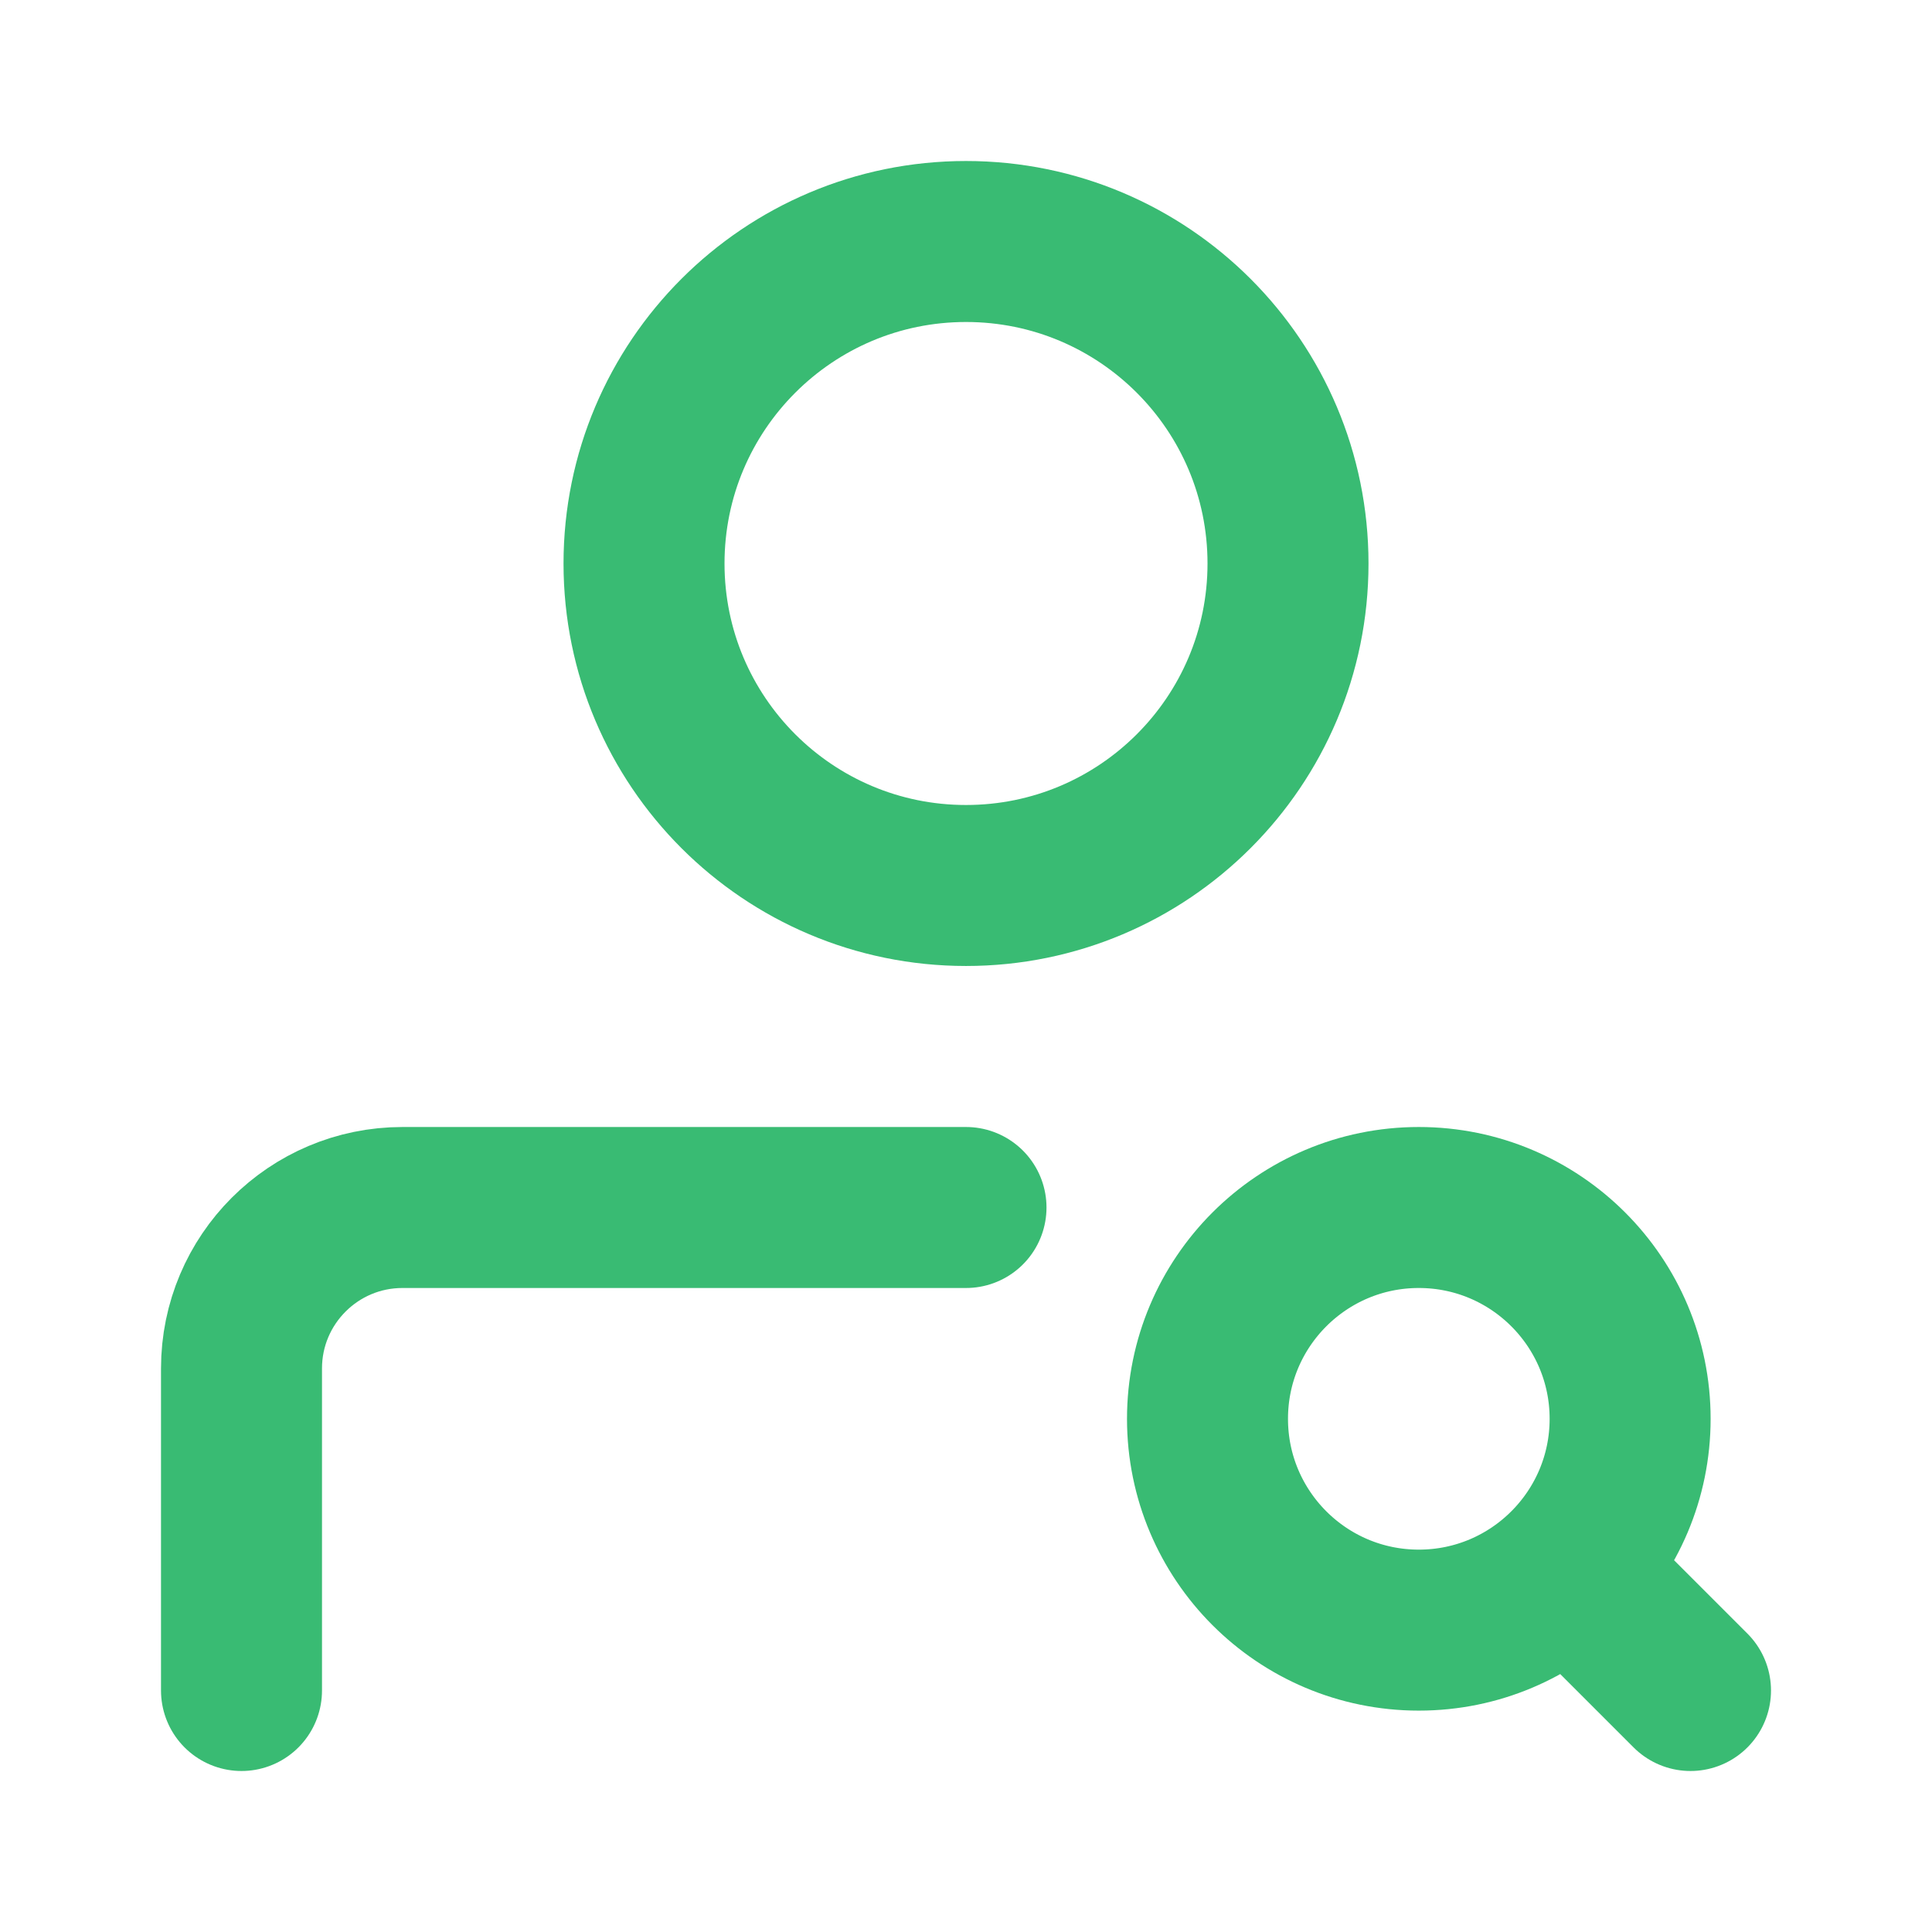 <?xml version="1.0" encoding="UTF-8"?><svg width="64" height="64" viewBox="0 0 64 64" fill="none" xmlns="http://www.w3.org/2000/svg">
<path d="M32 29.333C37.891 29.333 42.667 24.558 42.667 18.667C42.667 12.776 37.891 8 32 8C26.109 8 21.334 12.776 21.334 18.667C21.334 24.558 26.109 29.333 32 29.333Z" stroke="#39BB73" stroke-width="5.333" stroke-linecap="round" stroke-linejoin="round"/>
<path d="M8 56V45.333C8 42.388 10.388 40 13.333 40H32" stroke="#39BB73" stroke-width="5.333" stroke-linecap="round" stroke-linejoin="round"/>
<path d="M52 52L56 56M54 47C54 50.866 50.866 54 47 54C43.134 54 40 50.866 40 47C40 43.134 43.134 40 47 40C50.866 40 54 43.134 54 47Z" stroke="#39BB73" stroke-width="5.333" stroke-linecap="round" stroke-linejoin="round"/>
</svg>
